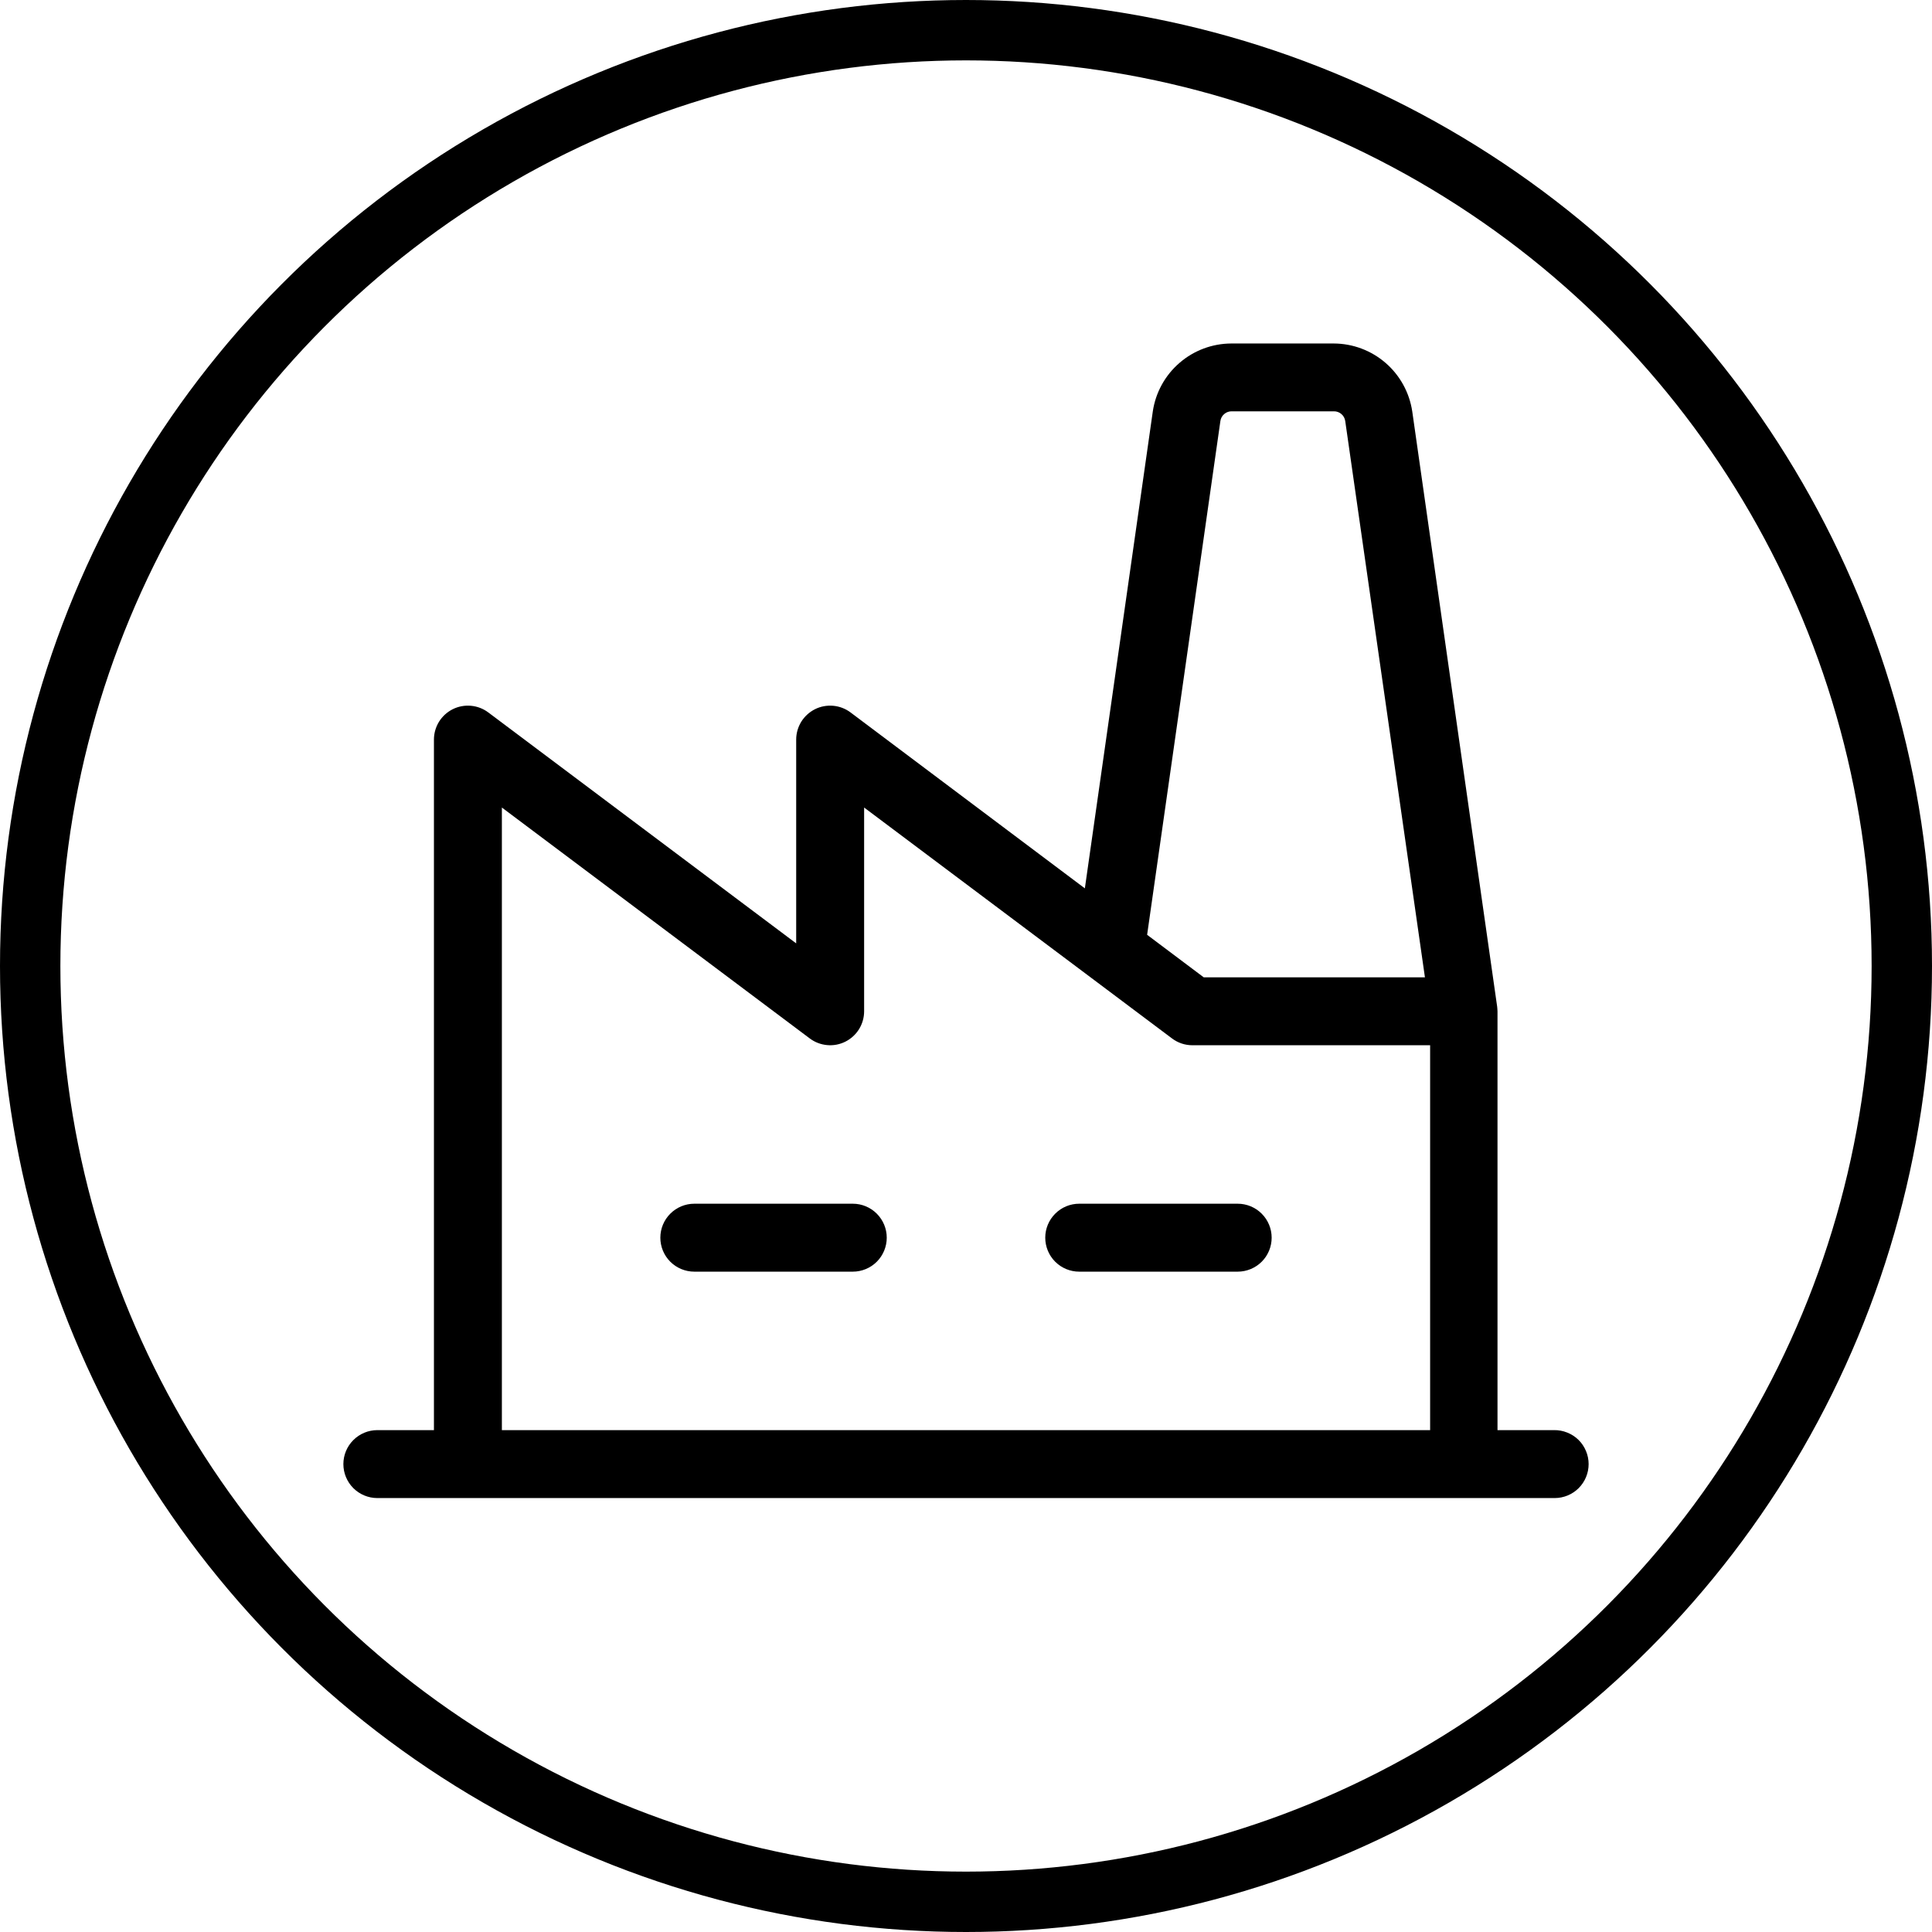 <?xml version="1.0" encoding="UTF-8"?> <svg xmlns="http://www.w3.org/2000/svg" width="48" height="48" viewBox="0 0 48 48" fill="none"><path d="M22.031 30.75C22.031 30.974 21.942 31.189 21.784 31.347C21.626 31.505 21.411 31.594 21.188 31.594H17.25C17.026 31.594 16.812 31.505 16.653 31.347C16.495 31.189 16.406 30.974 16.406 30.75C16.406 30.526 16.495 30.312 16.653 30.154C16.812 29.995 17.026 29.906 17.25 29.906H21.188C21.411 29.906 21.626 29.995 21.784 30.154C21.942 30.312 22.031 30.526 22.031 30.75ZM30.75 29.906H26.812C26.589 29.906 26.374 29.995 26.216 30.154C26.058 30.312 25.969 30.526 25.969 30.75C25.969 30.974 26.058 31.189 26.216 31.347C26.374 31.505 26.589 31.594 26.812 31.594H30.75C30.974 31.594 31.188 31.505 31.347 31.347C31.505 31.189 31.594 30.974 31.594 30.75C31.594 30.526 31.505 30.312 31.347 30.154C31.188 29.995 30.974 29.906 30.75 29.906ZM39.469 36.375C39.469 36.599 39.38 36.813 39.222 36.972C39.063 37.13 38.849 37.219 38.625 37.219H9.375C9.151 37.219 8.937 37.13 8.778 36.972C8.62 36.813 8.531 36.599 8.531 36.375C8.531 36.151 8.62 35.937 8.778 35.779C8.937 35.62 9.151 35.531 9.375 35.531H10.781V18.375C10.781 18.218 10.825 18.065 10.907 17.931C10.99 17.798 11.107 17.691 11.248 17.62C11.388 17.55 11.545 17.521 11.701 17.535C11.857 17.549 12.006 17.606 12.131 17.7L19.781 23.438V18.375C19.781 18.218 19.825 18.065 19.907 17.931C19.99 17.798 20.108 17.691 20.248 17.62C20.388 17.55 20.545 17.521 20.701 17.535C20.857 17.549 21.006 17.606 21.131 17.7L26.953 22.071L28.641 10.222C28.71 9.754 28.945 9.326 29.303 9.017C29.66 8.707 30.117 8.536 30.59 8.534H33.138C33.611 8.536 34.067 8.707 34.425 9.017C34.782 9.326 35.017 9.754 35.087 10.222L37.196 25.006C37.196 25.006 37.205 25.089 37.205 25.125V35.531H38.611C38.723 35.529 38.834 35.55 38.938 35.592C39.042 35.633 39.137 35.695 39.217 35.773C39.297 35.852 39.36 35.946 39.403 36.049C39.447 36.152 39.469 36.263 39.469 36.375ZM28.5 23.225L29.906 24.281H35.402L33.422 10.461C33.412 10.393 33.379 10.331 33.327 10.287C33.275 10.242 33.209 10.218 33.141 10.219H30.601C30.533 10.218 30.466 10.242 30.415 10.287C30.363 10.331 30.329 10.393 30.32 10.461L28.5 23.225ZM12.469 35.531H35.531V25.969H29.625C29.442 25.969 29.265 25.91 29.119 25.8L27.094 24.281L21.469 20.063V25.125C21.469 25.282 21.425 25.435 21.343 25.569C21.26 25.702 21.142 25.81 21.002 25.88C20.862 25.95 20.705 25.98 20.549 25.965C20.393 25.951 20.244 25.894 20.119 25.8L12.469 20.063V35.531Z" fill="black"></path><circle cx="24" cy="24" r="23.25" stroke="black" stroke-width="1.5"></circle></svg> 